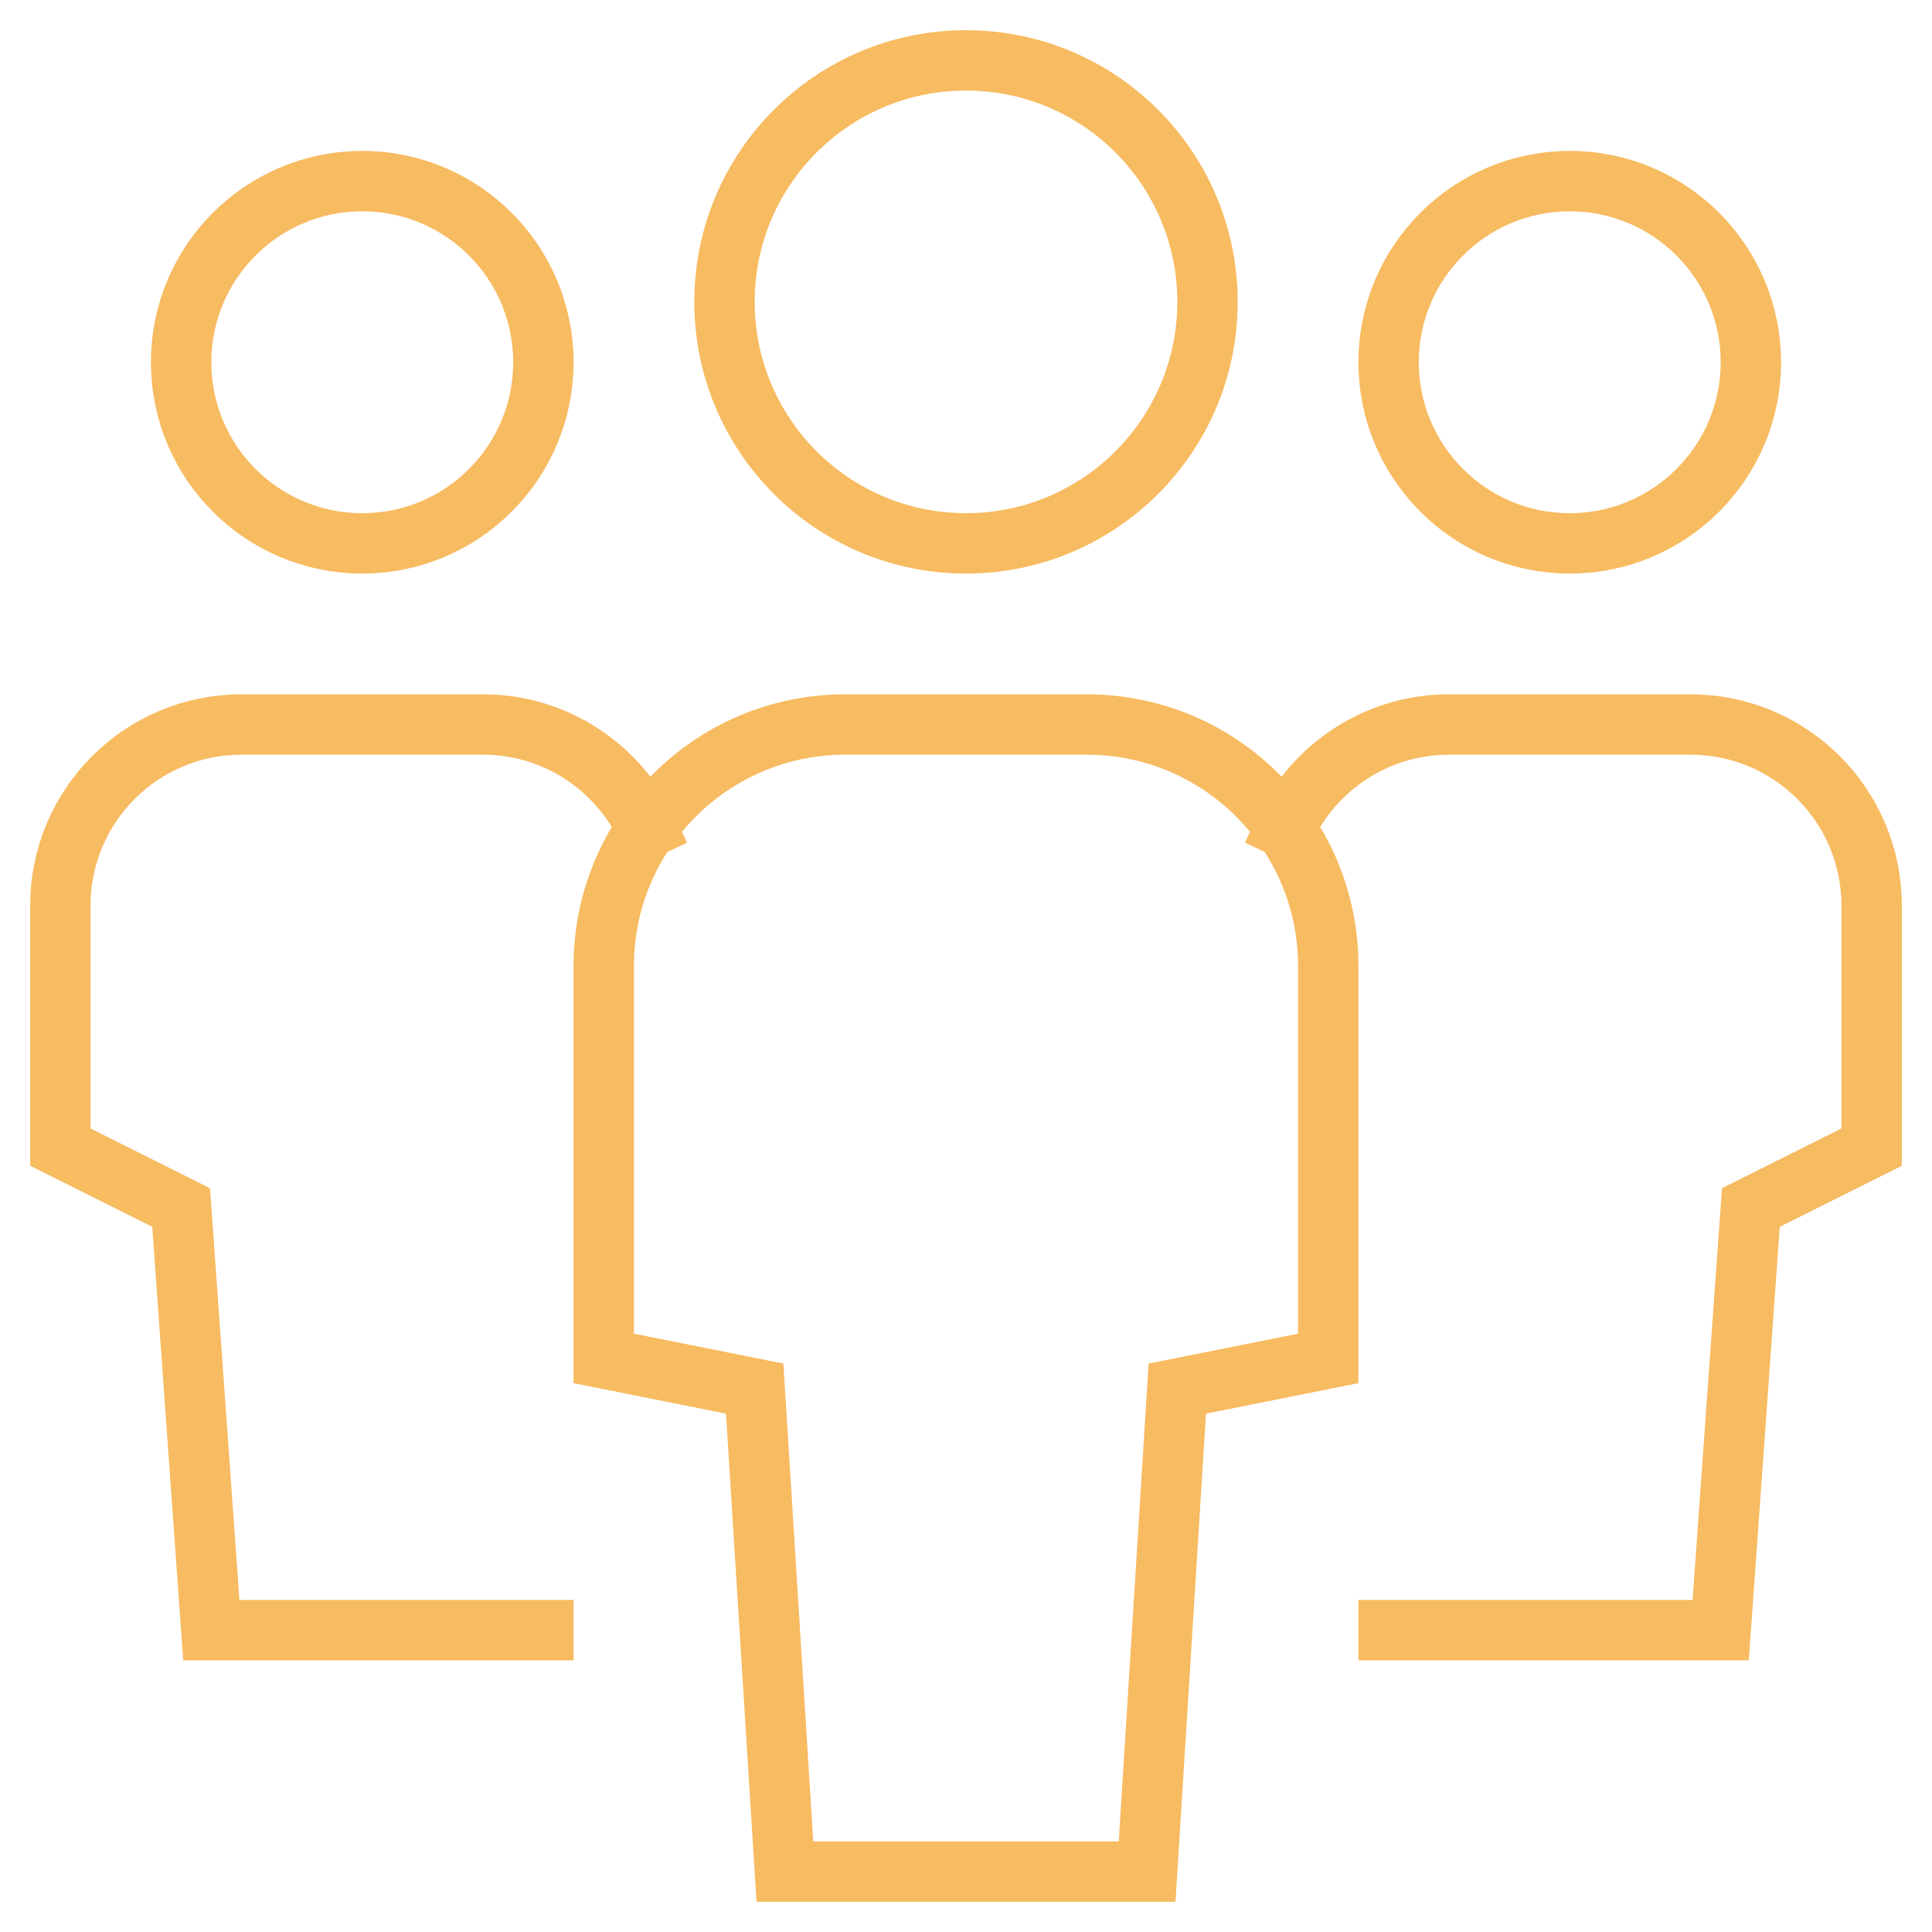 <svg xmlns="http://www.w3.org/2000/svg" height="64" width="64" viewBox="0 0 64 64"><title>team</title><g stroke-linecap="square" stroke-miterlimit="10" fill="#F7BB61" stroke-linejoin="miter" class="nc-icon-wrapper"><path data-cap="butt" data-color="color-2" fill="none" stroke="#F7BB61" stroke-width="2" d="M21.427,27.439 C20.464,25.41,18.395,24,16,24H8c-3.314,0-6,2.686-6,6v8l4,2l1,14h11" stroke-linecap="butt"></path> <circle data-color="color-2" fill="none" stroke="#F7BB61" stroke-width="2" cx="12" cy="12" r="6"></circle> <path data-cap="butt" data-color="color-2" fill="none" stroke="#F7BB61" stroke-width="2" d="M42.573,27.439 C43.536,25.41,45.605,24,48,24h8c3.314,0,6,2.686,6,6v8l-4,2l-1,14H46" stroke-linecap="butt"></path> <circle data-color="color-2" fill="none" stroke="#F7BB61" stroke-width="2" cx="52" cy="12" r="6"></circle> <path fill="none" stroke="#F7BB61" stroke-width="2" d="M38,62H26l-1-16l-5-1V32 c0-4.418,3.582-8,8-8h8c4.418,0,8,3.582,8,8v13l-5,1L38,62z"></path> <circle fill="none" stroke="#F7BB61" stroke-width="2" cx="32" cy="10" r="8"></circle></g></svg>